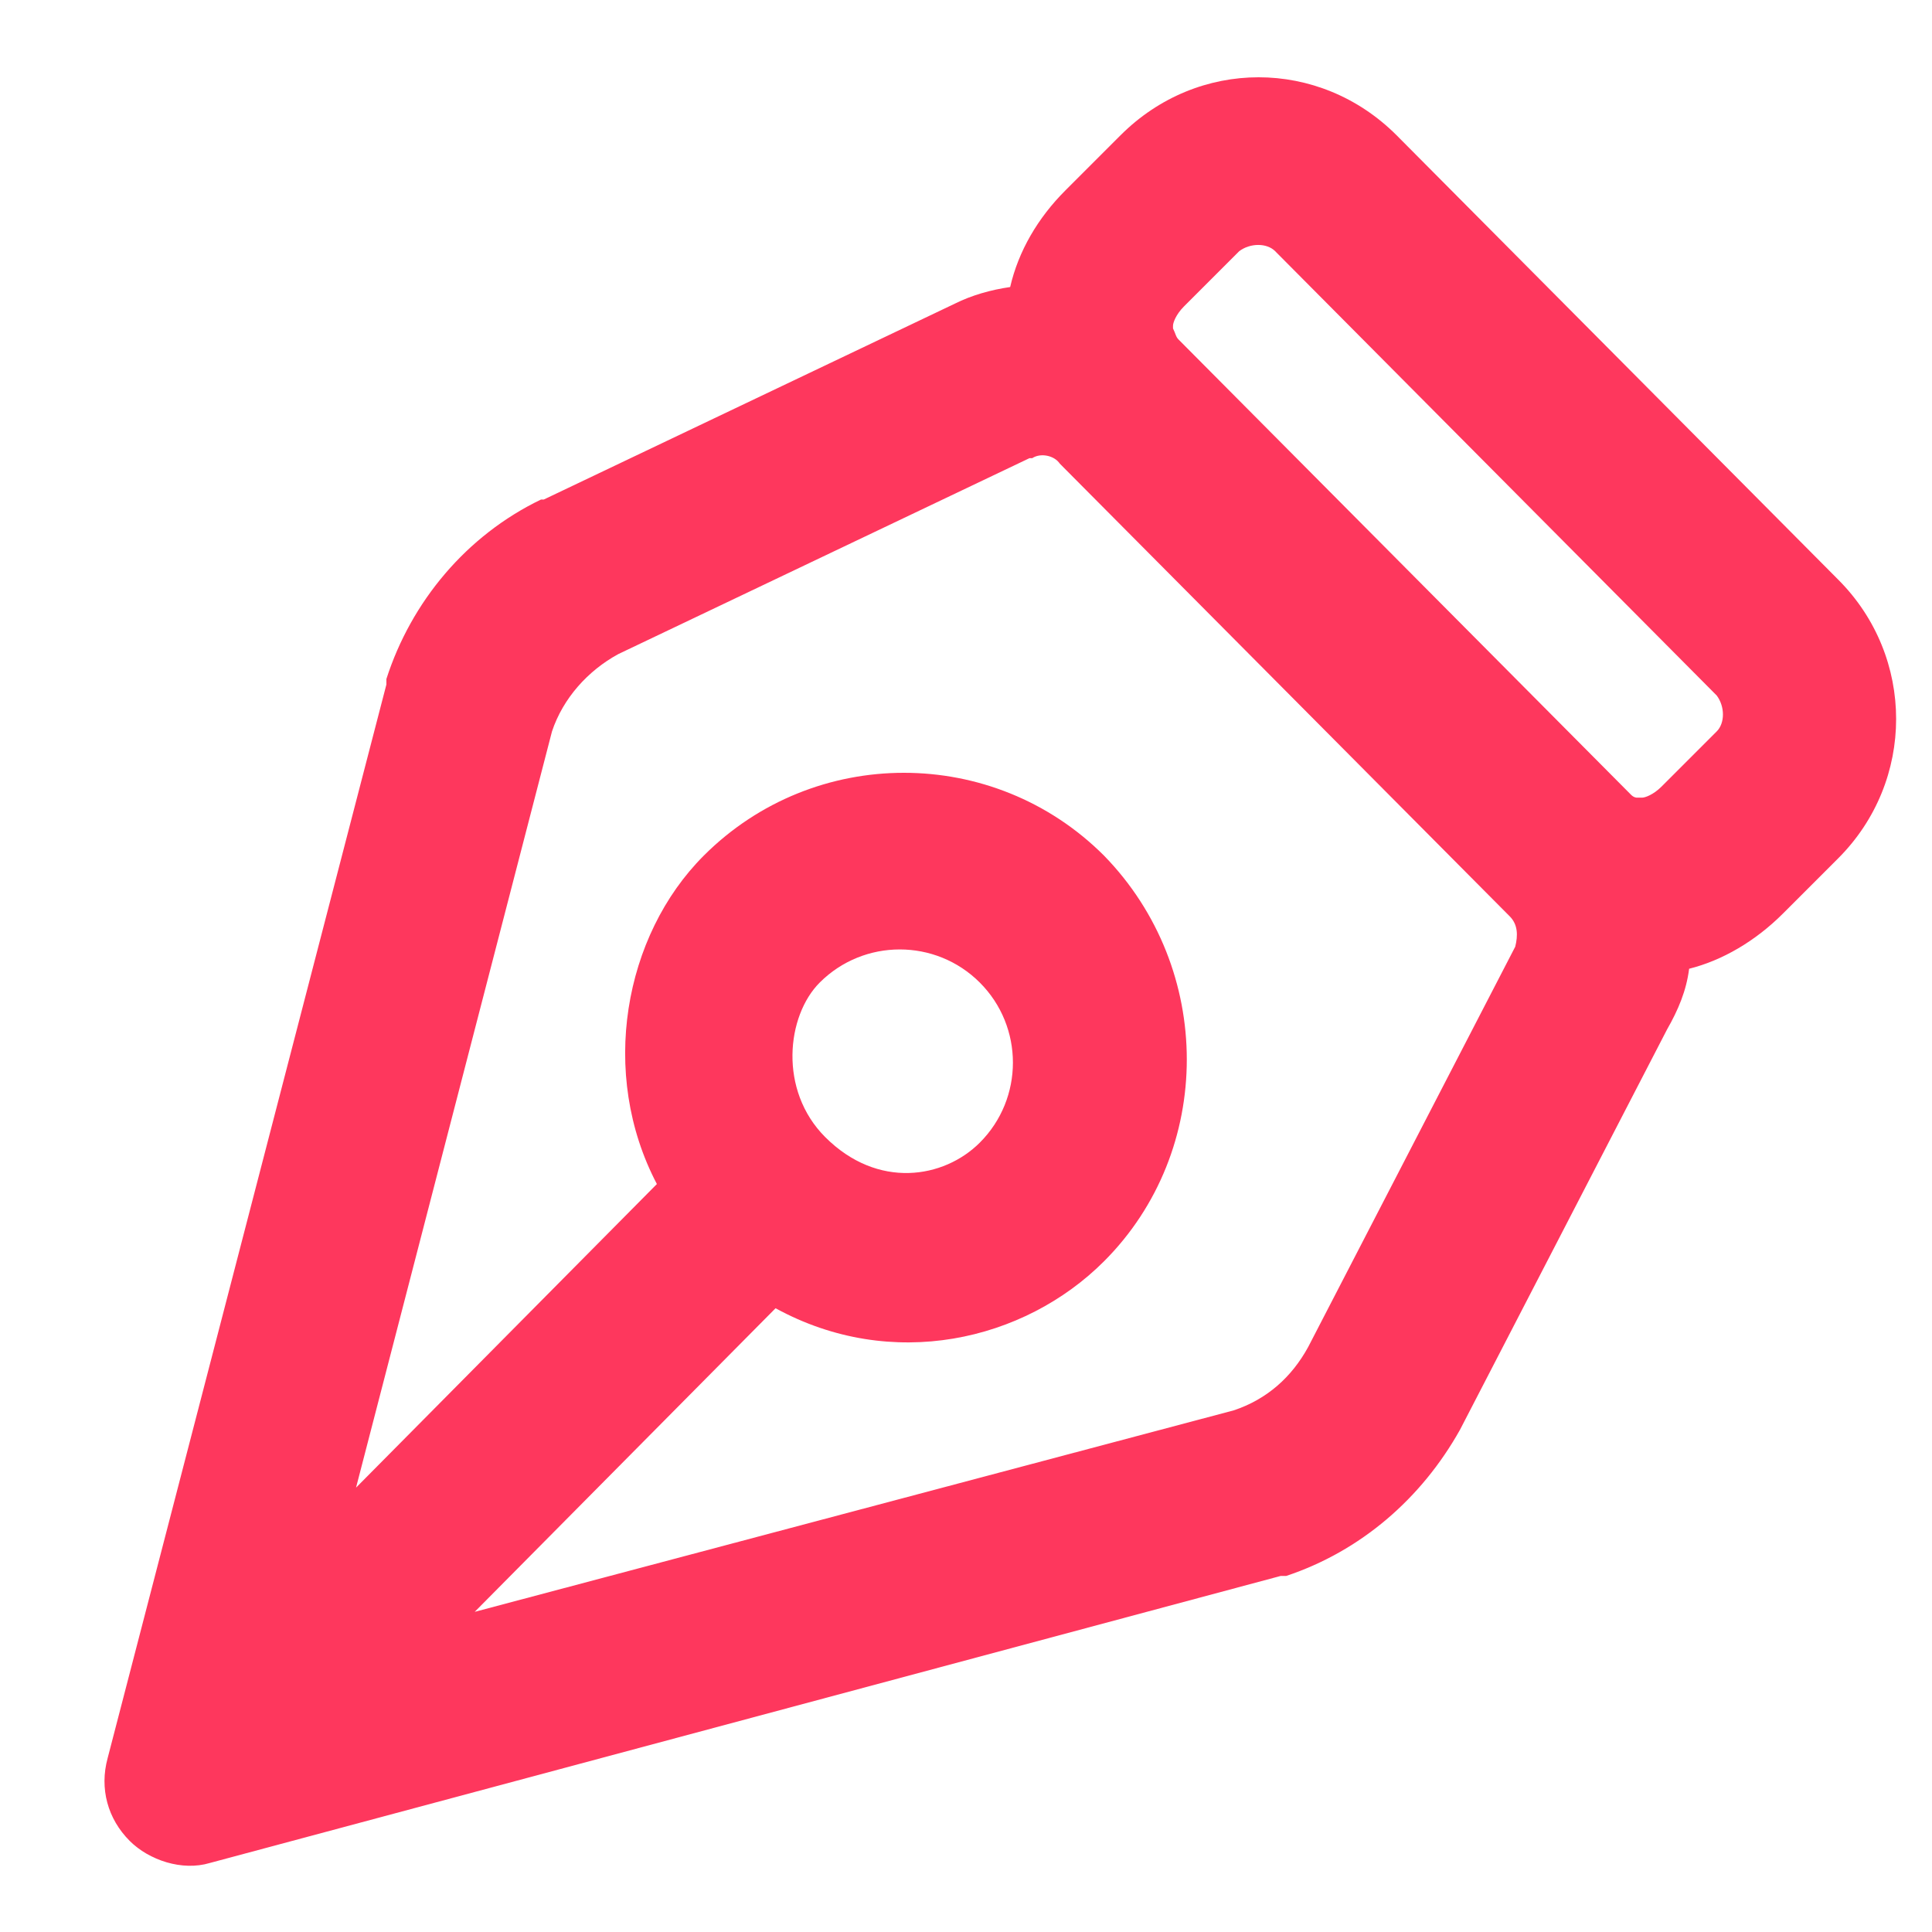 <?xml version="1.0" encoding="utf-8"?>
<!-- Generator: Adobe Illustrator 28.1.0, SVG Export Plug-In . SVG Version: 6.00 Build 0)  -->
<svg version="1.1" id="Layer_1" xmlns="http://www.w3.org/2000/svg" xmlns:xlink="http://www.w3.org/1999/xlink" x="0px" y="0px"
	 viewBox="0 0 70 70" style="enable-background:new 0 0 70 70;" xml:space="preserve">
<style type="text/css">
	.st0{fill-rule:evenodd;clip-rule:evenodd;fill:#FE375D;}
</style>
<path class="st0" d="M4.7,66.7c-0.8-0.8-1.1-1.9-0.8-3L14,24.8c0-0.1,0-0.1,0-0.2c0.9-2.8,2.9-5.2,5.6-6.5l0.1,0l14.9-7.1
	c0.6-0.3,1.3-0.5,2-0.6c0.3-1.3,1-2.5,2-3.5l2-2c2.8-2.8,7.2-2.8,10,0l16,16.1c2.8,2.8,2.8,7.3,0,10.1l-2,2c-1,1-2.2,1.7-3.4,2
	c-0.1,0.8-0.4,1.5-0.8,2.2l-7.5,14.5l0,0c-1.4,2.5-3.6,4.4-6.3,5.3c-0.1,0-0.1,0-0.2,0L7.6,67.5C6.6,67.8,5.4,67.4,4.7,66.7z
	 M54.7,33.2c0.3,0.3,0.3,0.7,0.2,1.1l0,0l-7.5,14.5c-0.6,1.1-1.5,1.9-2.7,2.3l-27.5,7.3l10.9-11c4.2,2.3,9,1.2,11.9-1.7
	c4-4,4-10.6,0-14.7c-4-4-10.5-4-14.5,0c-2.9,2.9-3.8,7.9-1.7,11.9l-10.9,11L20,26.5c0.4-1.2,1.3-2.2,2.4-2.8l14.9-7.1l0.1,0
	c0.3-0.2,0.8-0.1,1,0.2L54.7,33.2z M42.7,12.3l16.4,16.5c0.1,0.1,0.2,0.1,0.2,0.1c0,0,0.1,0,0.2,0c0.1,0,0.4-0.1,0.7-0.4l2-2
	c0.3-0.3,0.3-0.9,0-1.3l-16-16.1c-0.3-0.3-0.9-0.3-1.3,0l-2,2c-0.3,0.3-0.4,0.6-0.4,0.7c0,0.1,0,0.1,0,0.1
	C42.6,12.1,42.6,12.2,42.7,12.3z M29.9,41.2c1.9,1.9,4.3,1.5,5.6,0.2c1.6-1.6,1.6-4.2,0-5.8c-1.6-1.6-4.2-1.6-5.8,0
	C28.5,36.8,28.2,39.5,29.9,41.2z"/>
</svg>
